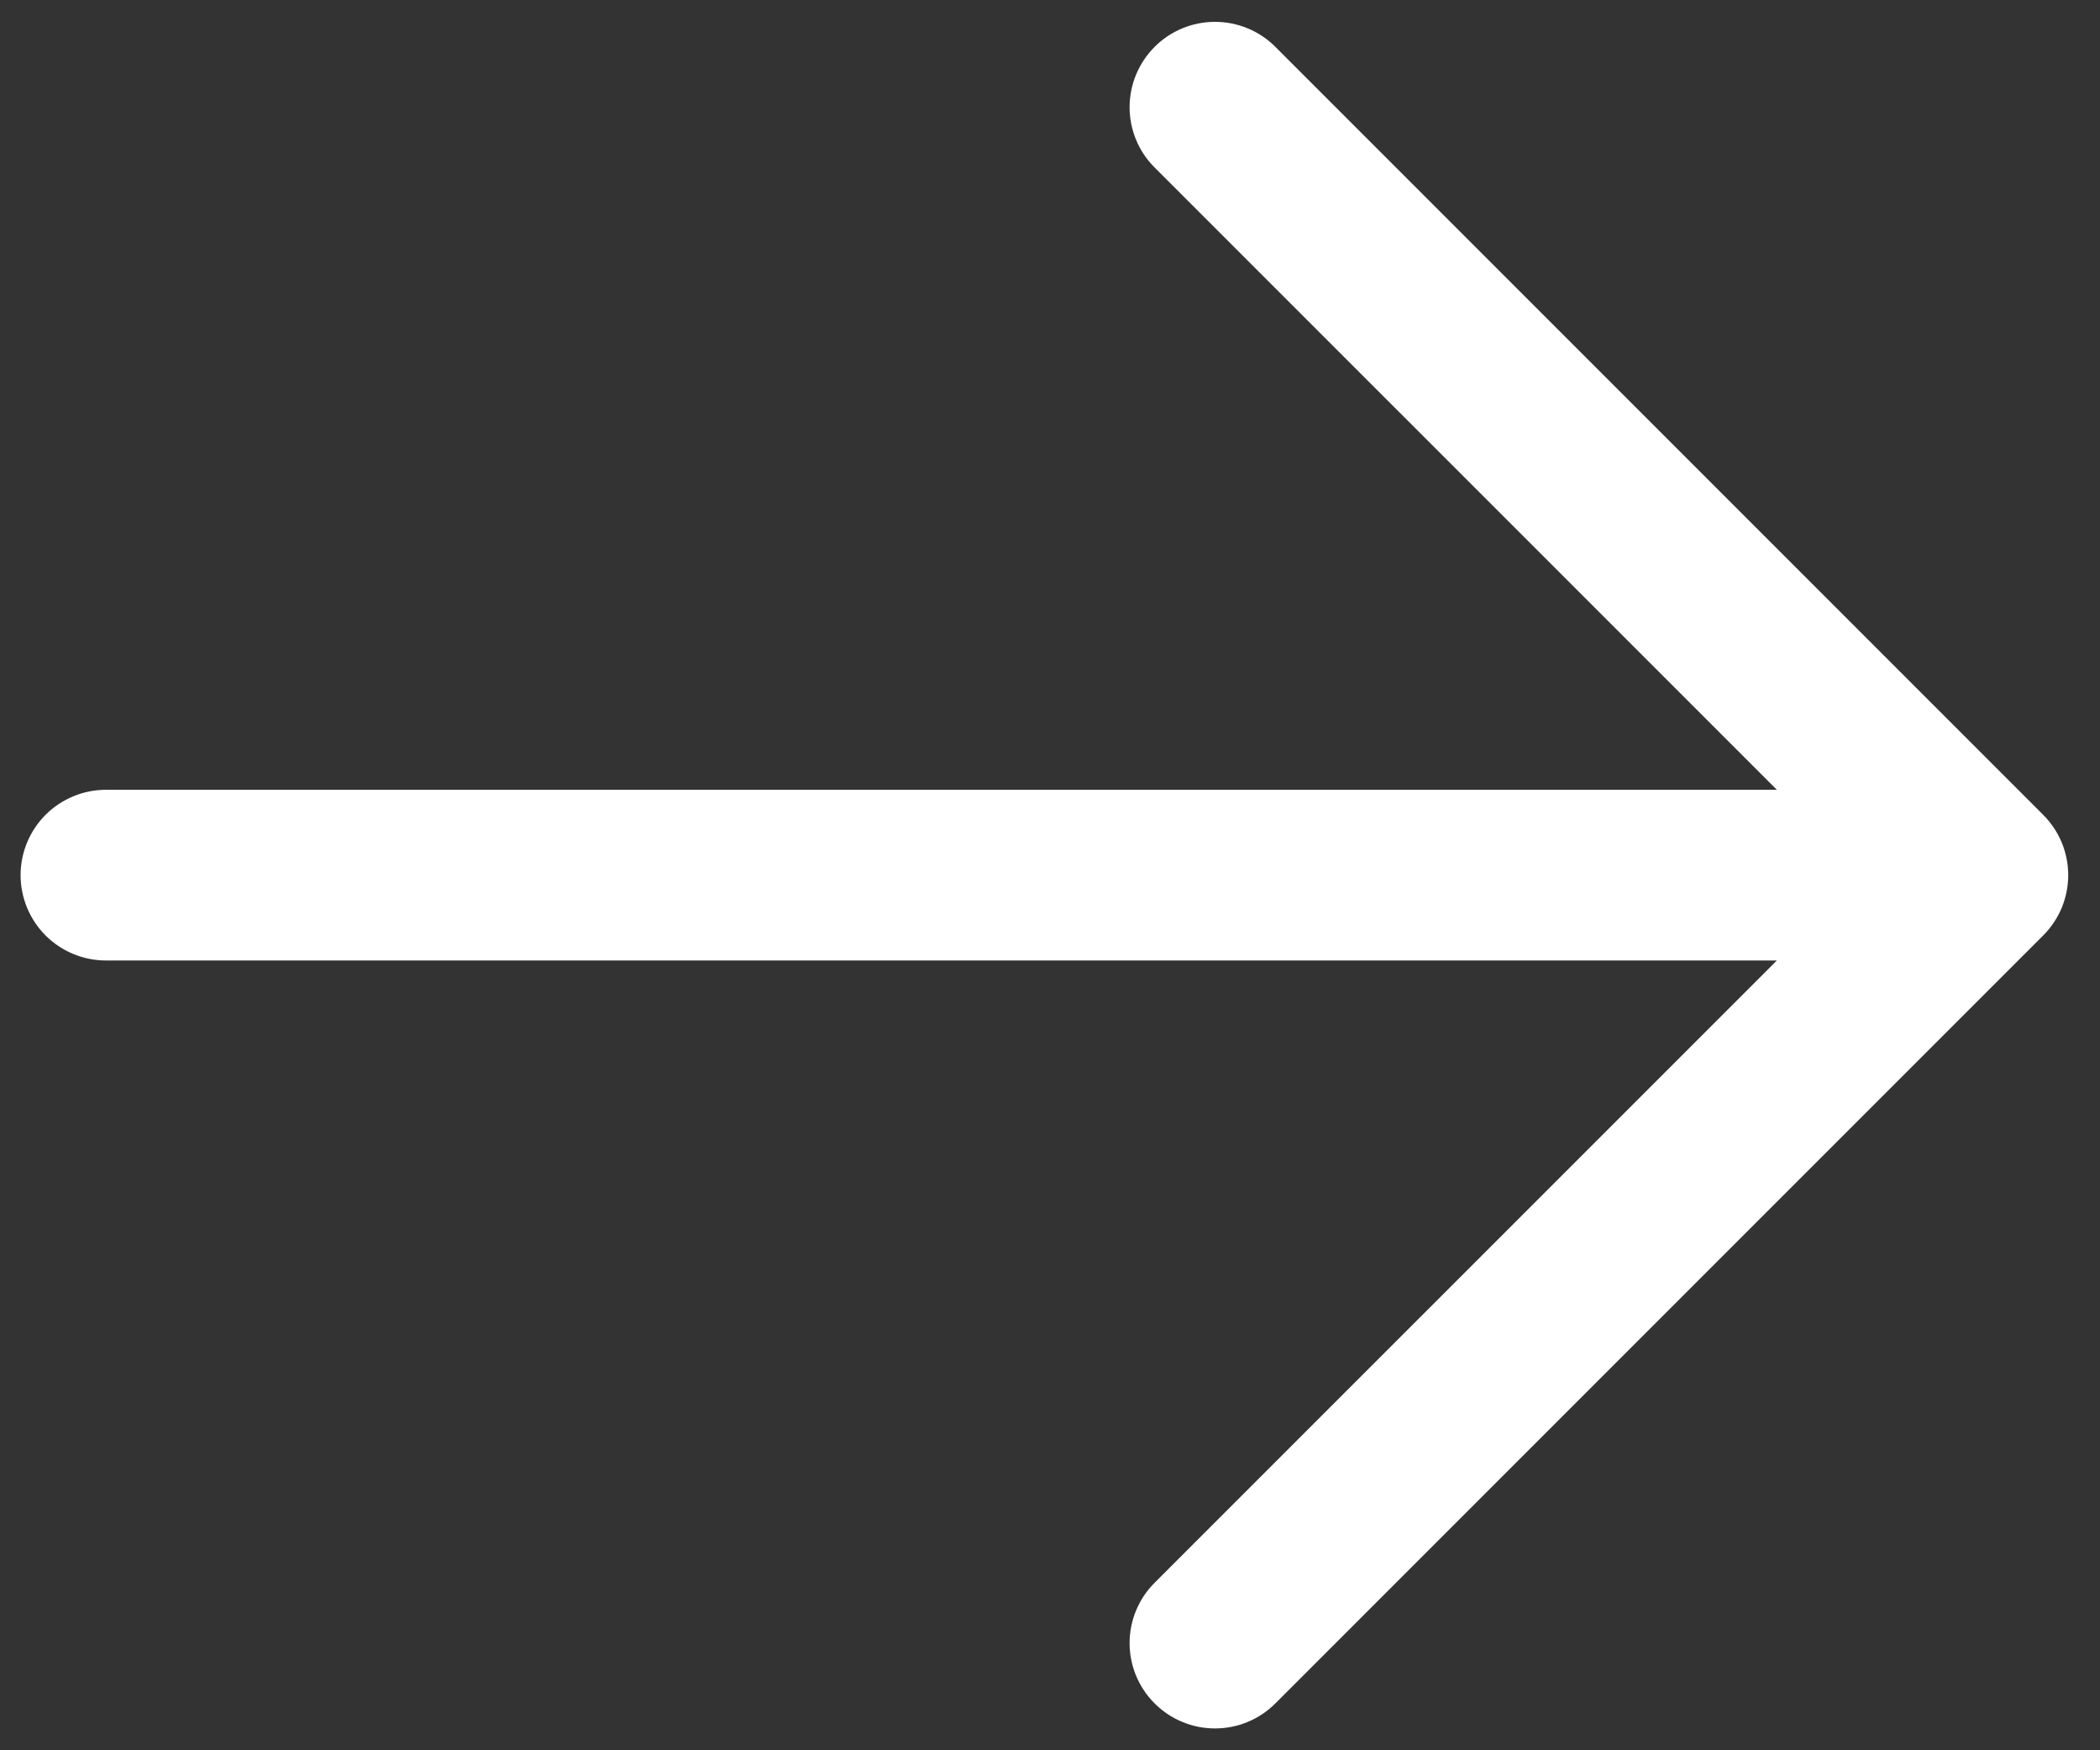 <svg width="30" height="25" viewBox="0 0 30 25" fill="none" xmlns="http://www.w3.org/2000/svg">
<rect x="0" y="0" width="30" height="25" fill="#333333" stroke="none"/>
<path d="M0.294 12.5C0.294 12.823 0.423 13.133 0.651 13.362C0.88 13.59 1.19 13.719 1.513 13.719H25.384L16.495 22.607C16.381 22.72 16.292 22.854 16.23 23.002C16.169 23.15 16.137 23.309 16.137 23.469C16.137 23.629 16.169 23.788 16.23 23.936C16.292 24.083 16.381 24.218 16.495 24.331C16.608 24.444 16.742 24.534 16.89 24.595C17.038 24.657 17.197 24.688 17.357 24.688C17.517 24.688 17.676 24.657 17.824 24.595C17.972 24.534 18.106 24.444 18.219 24.331L29.188 13.362C29.301 13.249 29.391 13.115 29.453 12.967C29.514 12.819 29.546 12.66 29.546 12.5C29.546 12.34 29.514 12.181 29.453 12.033C29.391 11.885 29.301 11.751 29.188 11.638L18.219 0.669C17.991 0.44 17.68 0.312 17.357 0.312C17.034 0.312 16.723 0.44 16.495 0.669C16.266 0.898 16.137 1.208 16.137 1.531C16.137 1.855 16.266 2.165 16.495 2.393L25.384 11.281H1.513C1.19 11.281 0.88 11.41 0.651 11.638C0.423 11.867 0.294 12.177 0.294 12.5Z" fill="white"/>
</svg>
